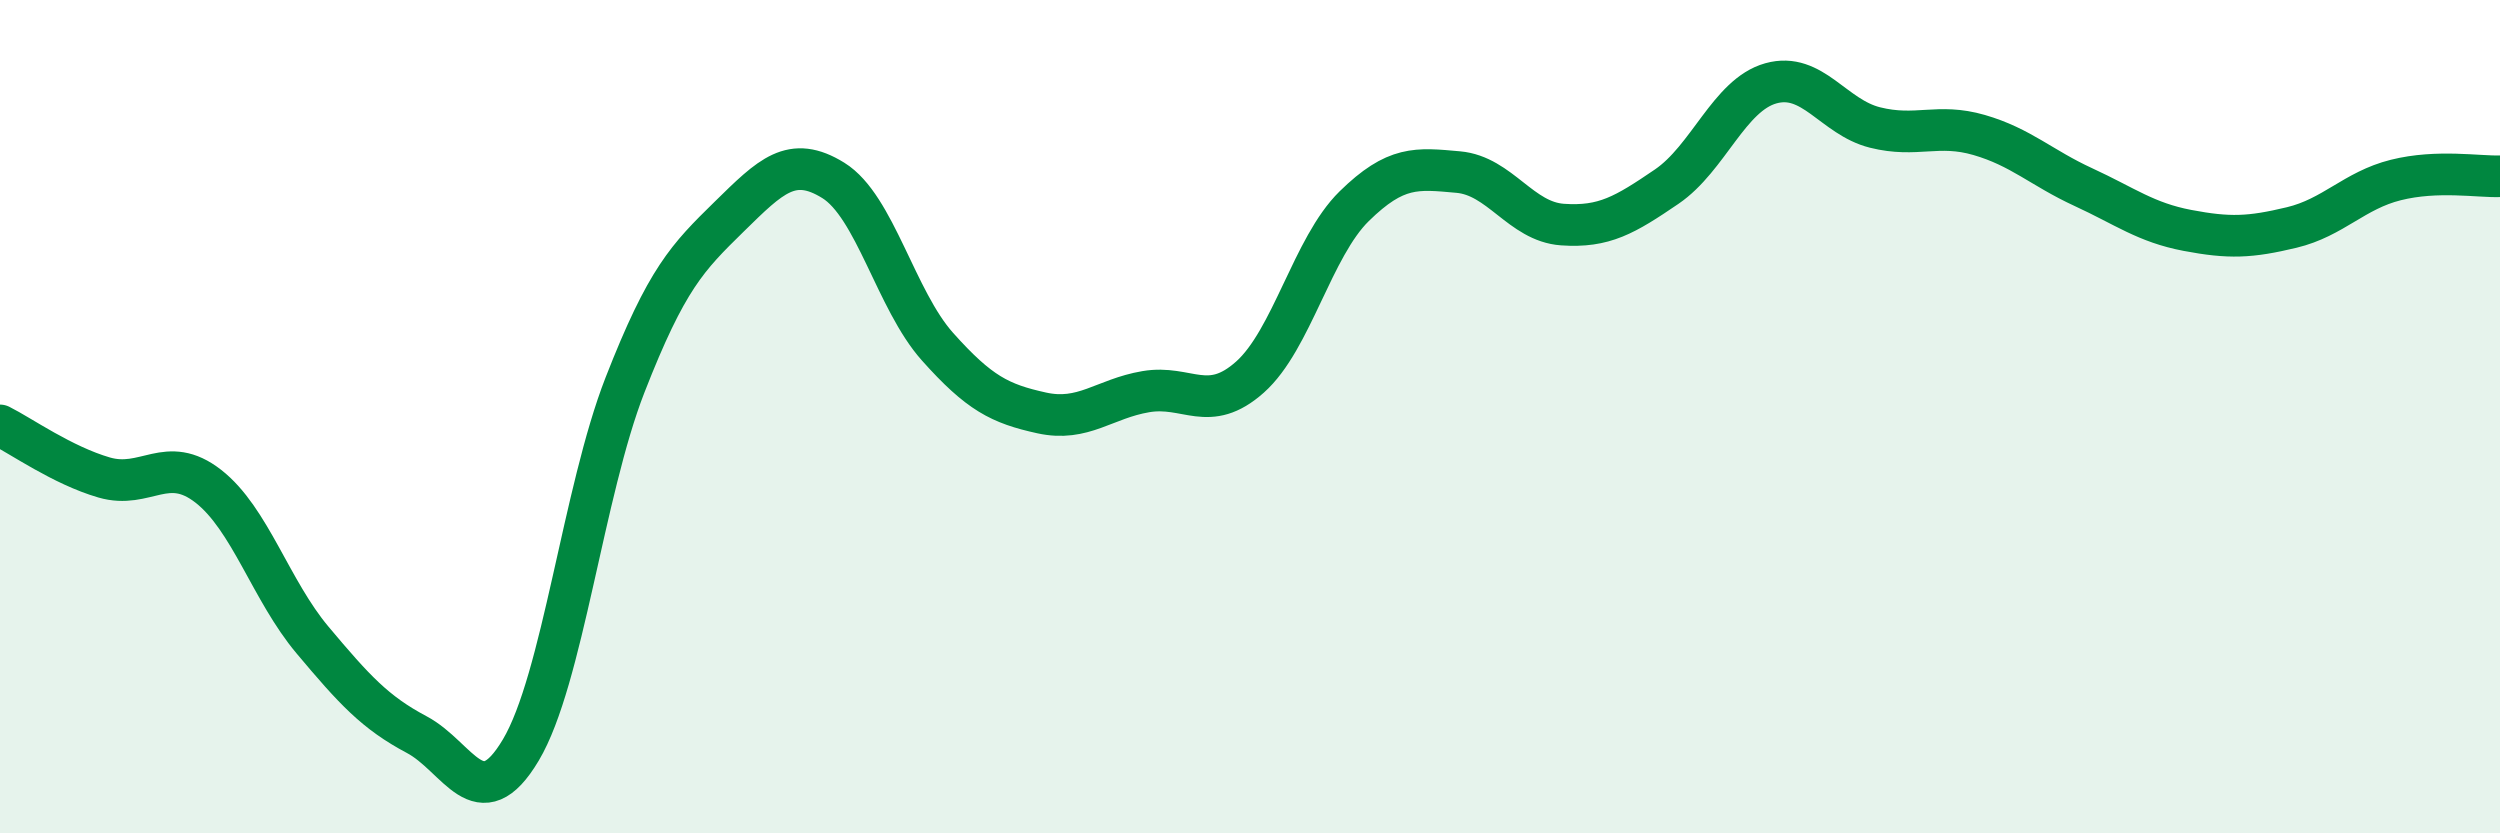 
    <svg width="60" height="20" viewBox="0 0 60 20" xmlns="http://www.w3.org/2000/svg">
      <path
        d="M 0,10.21 C 0.5,10.46 1.5,11.17 2.5,11.46 C 3.5,11.75 4,10.89 5,11.67 C 6,12.45 6.5,14.17 7.5,15.36 C 8.5,16.55 9,17.1 10,17.63 C 11,18.16 11.5,19.68 12.5,18 C 13.5,16.32 14,11.8 15,9.24 C 16,6.68 16.5,6.18 17.5,5.2 C 18.5,4.22 19,3.71 20,4.33 C 21,4.95 21.5,7.2 22.5,8.32 C 23.5,9.44 24,9.69 25,9.91 C 26,10.13 26.5,9.57 27.5,9.4 C 28.5,9.23 29,9.94 30,9.05 C 31,8.16 31.5,5.93 32.5,4.95 C 33.5,3.97 34,4.04 35,4.13 C 36,4.22 36.5,5.32 37.5,5.39 C 38.5,5.46 39,5.16 40,4.48 C 41,3.8 41.5,2.28 42.5,2 C 43.5,1.72 44,2.81 45,3.06 C 46,3.31 46.5,2.95 47.5,3.24 C 48.5,3.53 49,4.03 50,4.49 C 51,4.95 51.5,5.34 52.5,5.53 C 53.5,5.72 54,5.7 55,5.46 C 56,5.22 56.5,4.57 57.5,4.32 C 58.5,4.07 59.5,4.25 60,4.23L60 20L0 20Z"
        fill="#008740"
        opacity="0.1"
        stroke-linecap="round"
        stroke-linejoin="round"
      />
      <path
        d="M 0,10.21 C 0.5,10.46 1.5,11.17 2.5,11.46 C 3.5,11.75 4,10.89 5,11.67 C 6,12.45 6.5,14.17 7.5,15.36 C 8.5,16.55 9,17.1 10,17.63 C 11,18.16 11.5,19.68 12.5,18 C 13.5,16.32 14,11.8 15,9.24 C 16,6.68 16.5,6.18 17.5,5.2 C 18.5,4.22 19,3.71 20,4.33 C 21,4.95 21.5,7.2 22.5,8.32 C 23.5,9.44 24,9.69 25,9.91 C 26,10.13 26.5,9.57 27.5,9.4 C 28.5,9.23 29,9.94 30,9.05 C 31,8.16 31.5,5.93 32.5,4.95 C 33.5,3.97 34,4.04 35,4.13 C 36,4.22 36.5,5.32 37.5,5.39 C 38.5,5.46 39,5.16 40,4.48 C 41,3.8 41.5,2.28 42.5,2 C 43.5,1.72 44,2.81 45,3.06 C 46,3.31 46.5,2.95 47.5,3.24 C 48.5,3.53 49,4.03 50,4.49 C 51,4.95 51.5,5.34 52.5,5.53 C 53.5,5.72 54,5.7 55,5.46 C 56,5.22 56.5,4.57 57.5,4.32 C 58.5,4.07 59.5,4.25 60,4.23"
        stroke="#008740"
        stroke-width="1"
        fill="none"
        stroke-linecap="round"
        stroke-linejoin="round"
      />
    </svg>
  